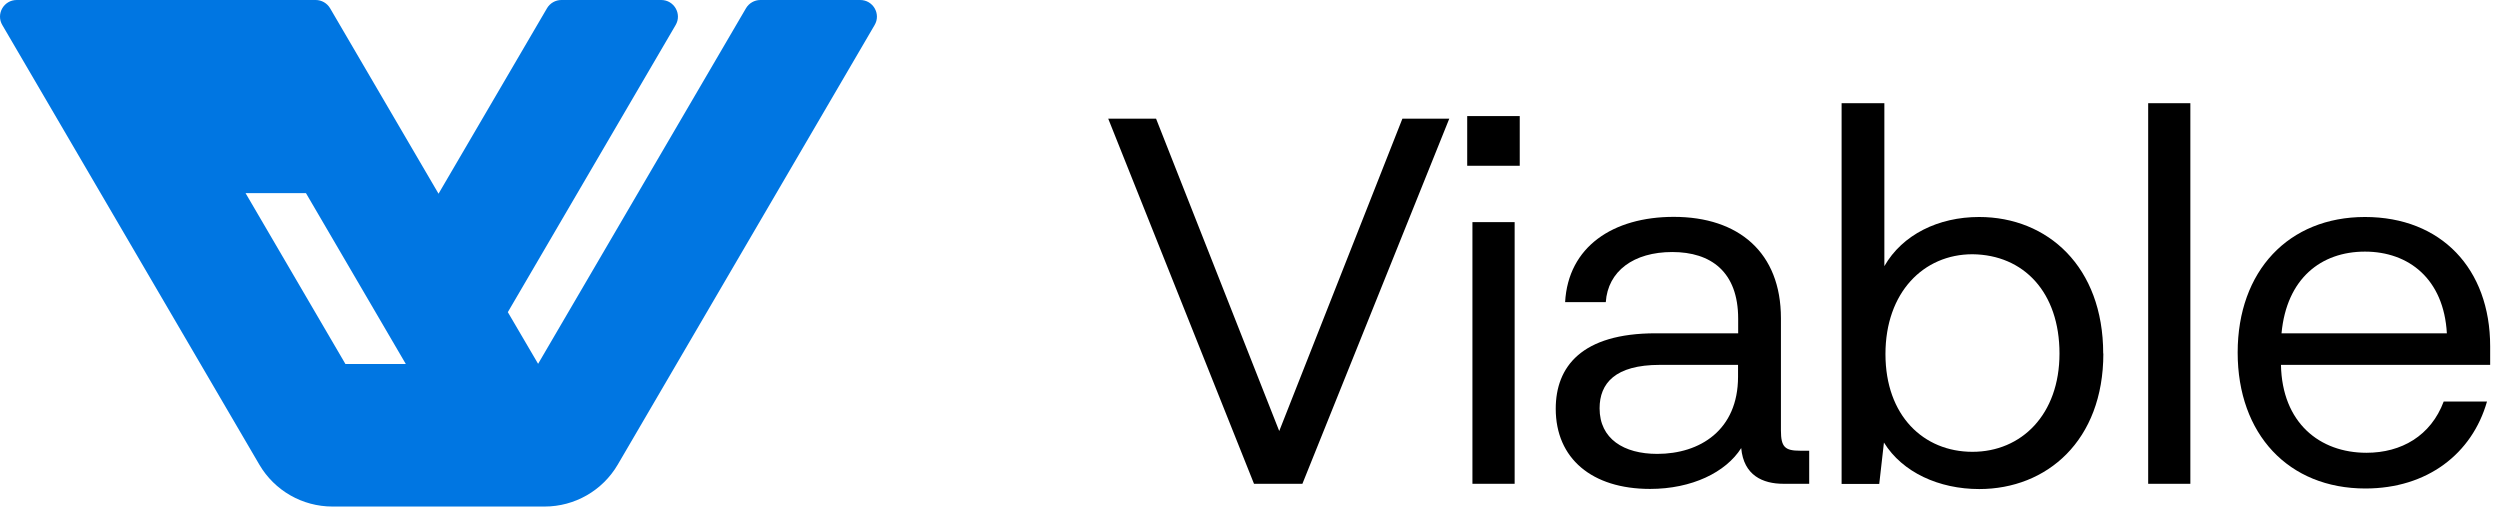 <svg width="153" height="31" viewBox="0 0 153 31" fill="none" xmlns="http://www.w3.org/2000/svg">
<path d="M52.645 0H46.535C46.175 0 45.84 0.193 45.655 0.503L32.932 22.266L31.079 19.103L41.347 1.535C41.749 0.856 41.255 0 40.467 0H34.357C33.996 0 33.661 0.193 33.477 0.503L26.838 11.855L20.2 0.503C20.016 0.193 19.681 0 19.32 0H1.023C0.235 0 -0.259 0.856 0.143 1.535L15.875 28.441C16.806 30.027 18.507 31 20.343 31H33.334C35.17 31 36.871 30.027 37.802 28.441L53.525 1.535C53.928 0.856 53.433 0 52.645 0ZM21.139 22.275L15.029 11.821H18.725L24.835 22.275H21.139Z" fill="#0076E2"/>
<g clip-path="url(#clip0_72_3)">
<path d="M85.826 7.264H88.695L79.707 29.608H76.745L67.824 7.264H70.752L78.289 26.38L85.826 7.264Z" fill="black"/>
<path d="M89.793 7.104H93.008V10.145H89.793V7.104ZM90.113 13.594H92.696V29.608H90.113V13.594Z" fill="black"/>
<path d="M110.723 27.583V29.608H109.145C107.887 29.608 106.714 29.1 106.562 27.422C105.617 28.913 103.532 29.922 100.983 29.922C97.422 29.922 95.211 28.058 95.211 25.016C95.211 22.448 96.789 20.398 101.33 20.398H106.376V19.508C106.376 16.627 104.705 15.424 102.342 15.424C99.979 15.424 98.401 16.593 98.274 18.491H95.785C95.97 15.102 98.713 13.272 102.435 13.272C106.41 13.272 108.993 15.458 108.993 19.474V26.346C108.993 27.363 109.246 27.583 110.157 27.583H110.723ZM106.376 22.33H101.583C98.84 22.33 97.895 23.465 97.895 24.99C97.895 26.855 99.371 27.778 101.422 27.778C104.039 27.778 106.368 26.321 106.368 23.058V22.33H106.376Z" fill="black"/>
<path d="M128.725 21.635C128.725 26.982 125.256 29.93 121.129 29.93C118.673 29.93 116.428 28.913 115.297 27.083L115.01 29.617H112.706V6.315H115.323V16.288C116.428 14.357 118.631 13.28 121.121 13.28C125.315 13.28 128.716 16.322 128.716 21.635H128.725ZM126.041 21.635C126.041 17.898 123.863 15.594 120.715 15.56C117.719 15.56 115.39 17.898 115.39 21.669C115.39 25.439 117.719 27.651 120.715 27.651C123.712 27.651 126.041 25.372 126.041 21.635Z" fill="black"/>
<path d="M134.05 29.608H131.468V6.315H134.05V29.608Z" fill="black"/>
<path d="M152.398 22.33H139.595C139.663 25.872 141.958 27.71 144.828 27.71C146.971 27.71 148.769 26.668 149.554 24.575H152.204C151.292 27.77 148.55 29.896 144.76 29.896C140.059 29.896 136.945 26.575 136.945 21.576C136.945 16.577 140.068 13.28 144.735 13.28C149.402 13.28 152.398 16.45 152.398 21.195V22.338V22.33ZM139.629 20.398H149.748C149.562 17.076 147.419 15.399 144.735 15.399C142.051 15.399 139.941 17.043 139.629 20.398Z" fill="black"/>
</g>
<defs>
<clipPath id="clip0_72_3">
<rect width="84.574" height="23.615" fill="white" transform="translate(67.824 6.315)"/>
</clipPath>
</defs>
</svg>
